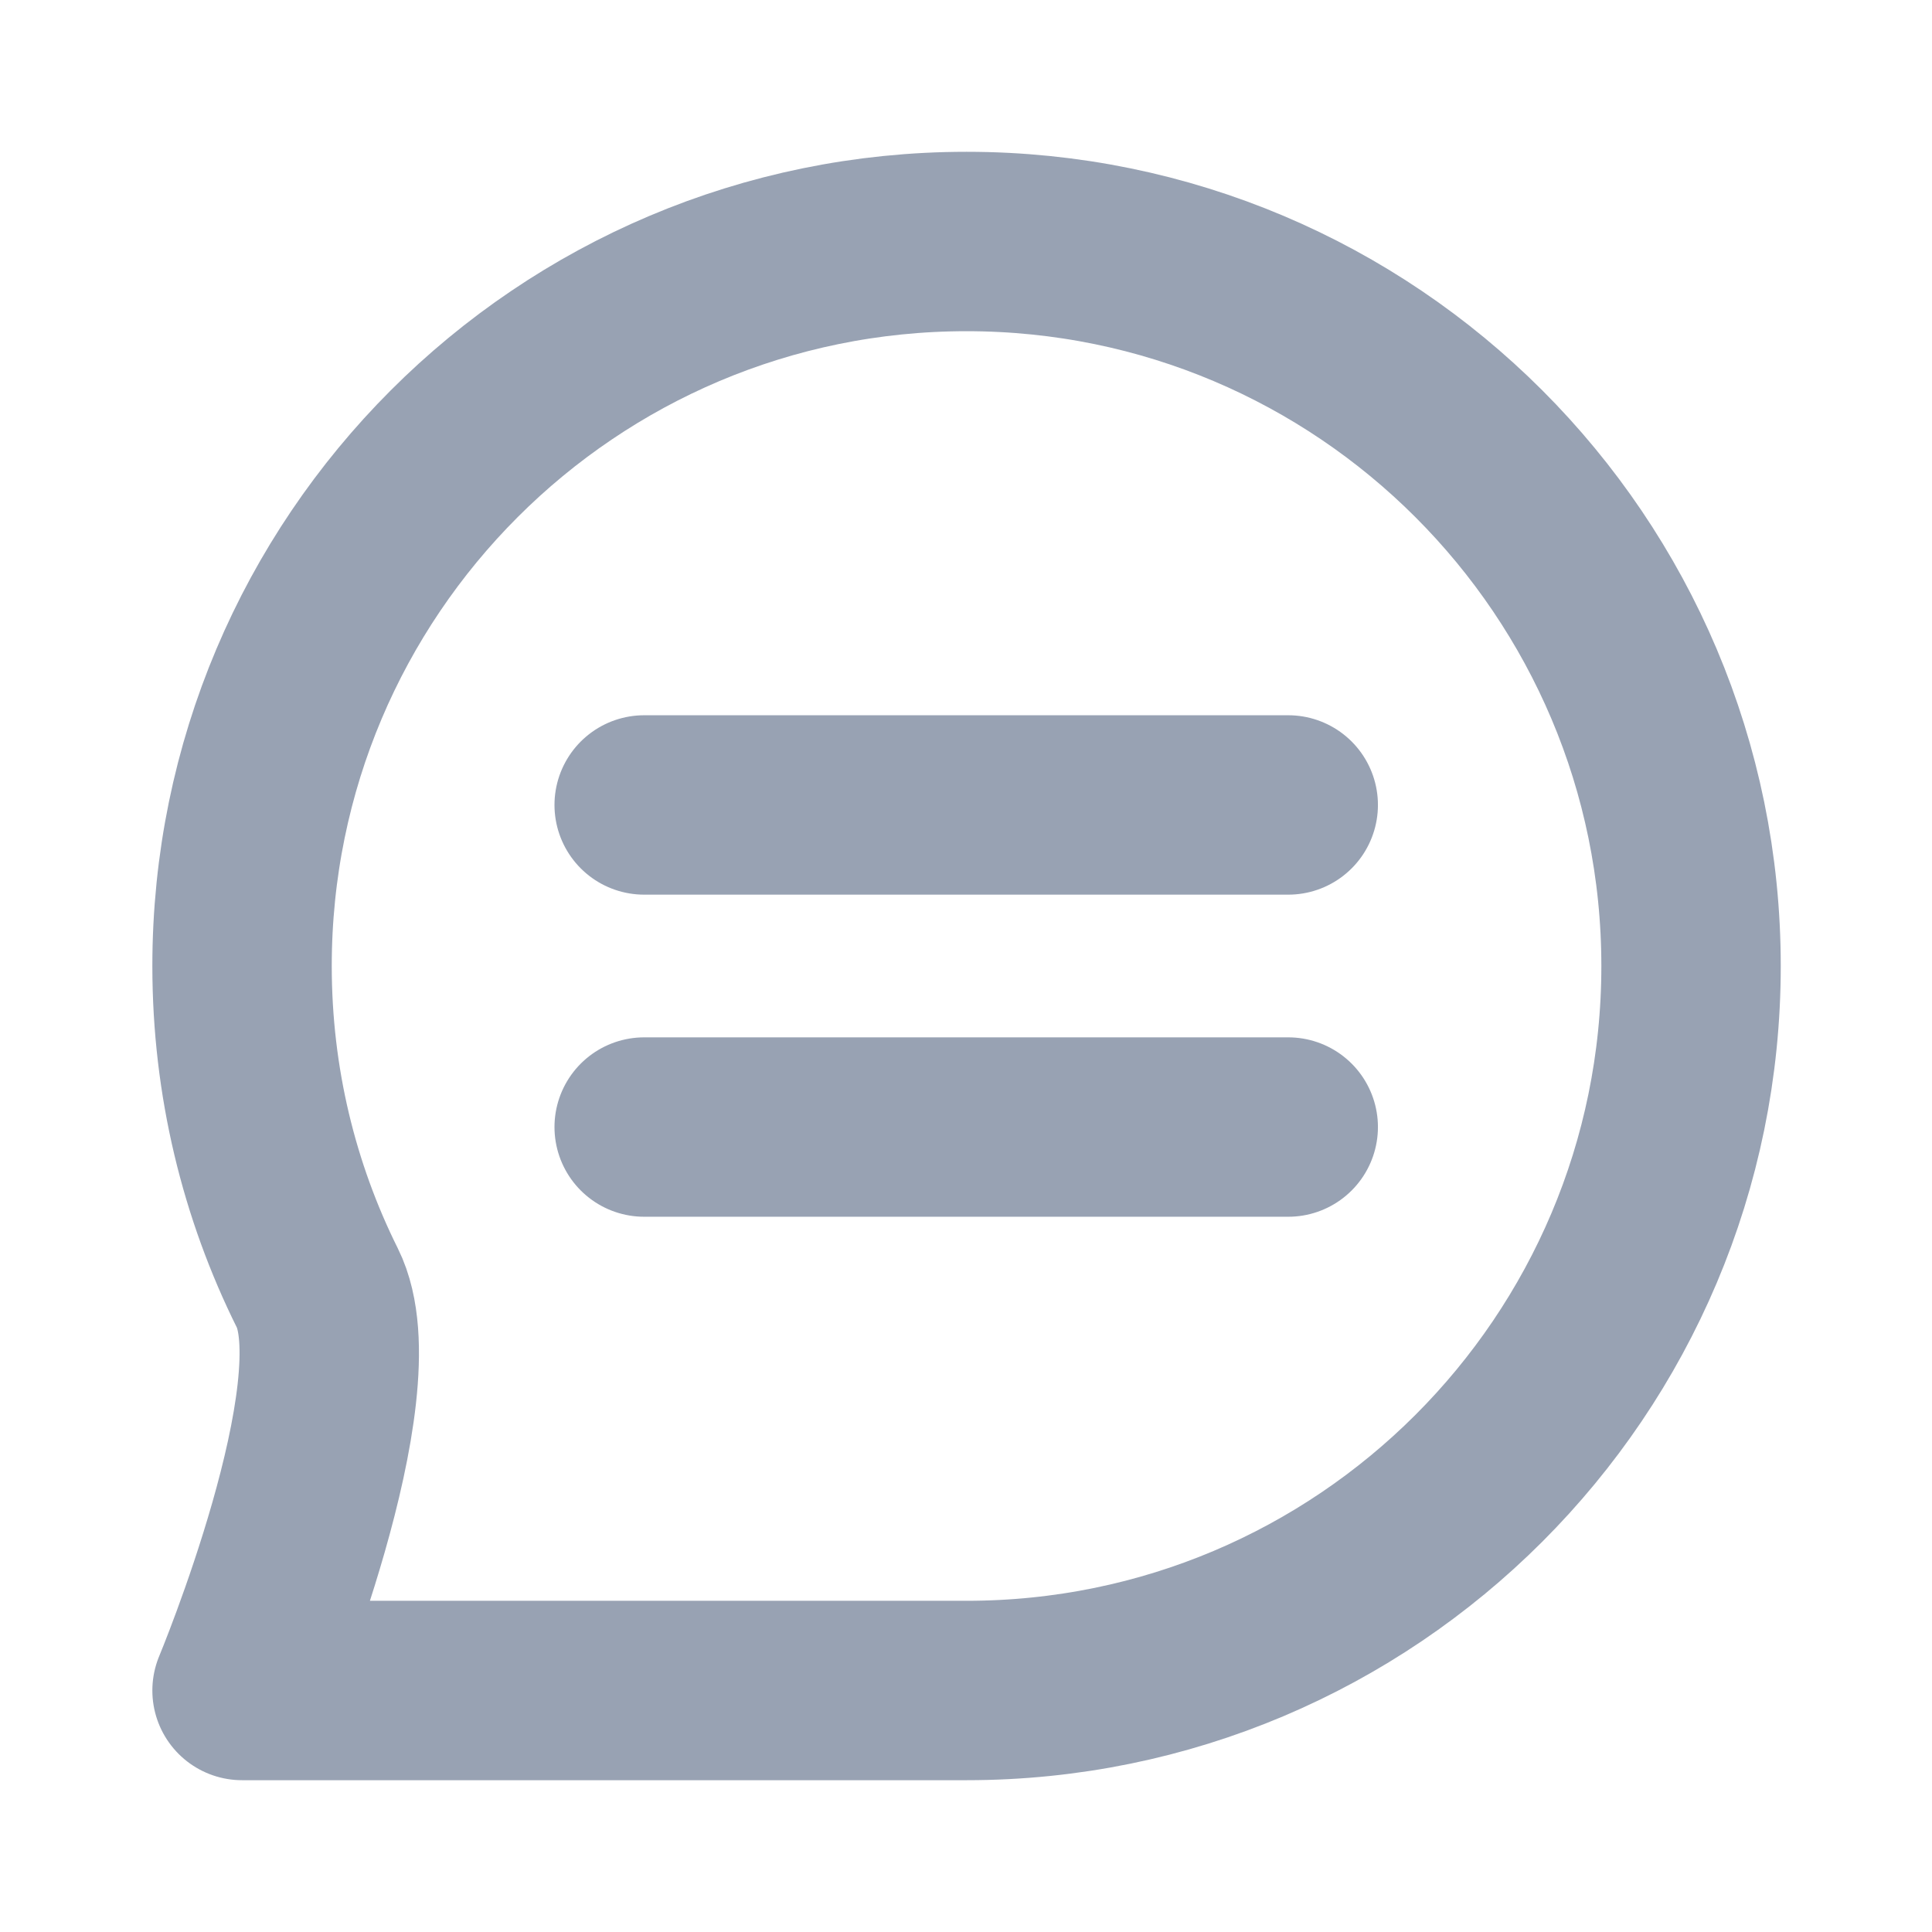 <svg width="14" height="14" viewBox="0 0 14 14" fill="none" xmlns="http://www.w3.org/2000/svg">
<path d="M4.668 5.833H9.335M4.668 8.167H9.335M12.254 7C12.254 9.9 9.903 12.25 7.004 12.25C5.816 12.25 1.754 12.25 1.754 12.25C1.754 12.25 2.664 10.066 2.3 9.334C1.95 8.631 1.754 7.838 1.754 7C1.754 4.101 4.104 1.75 7.004 1.75C9.903 1.75 12.254 4.101 12.254 7Z" stroke="#98A2B3" stroke-width="1.3" stroke-linecap="round" stroke-linejoin="round"/>
</svg>
